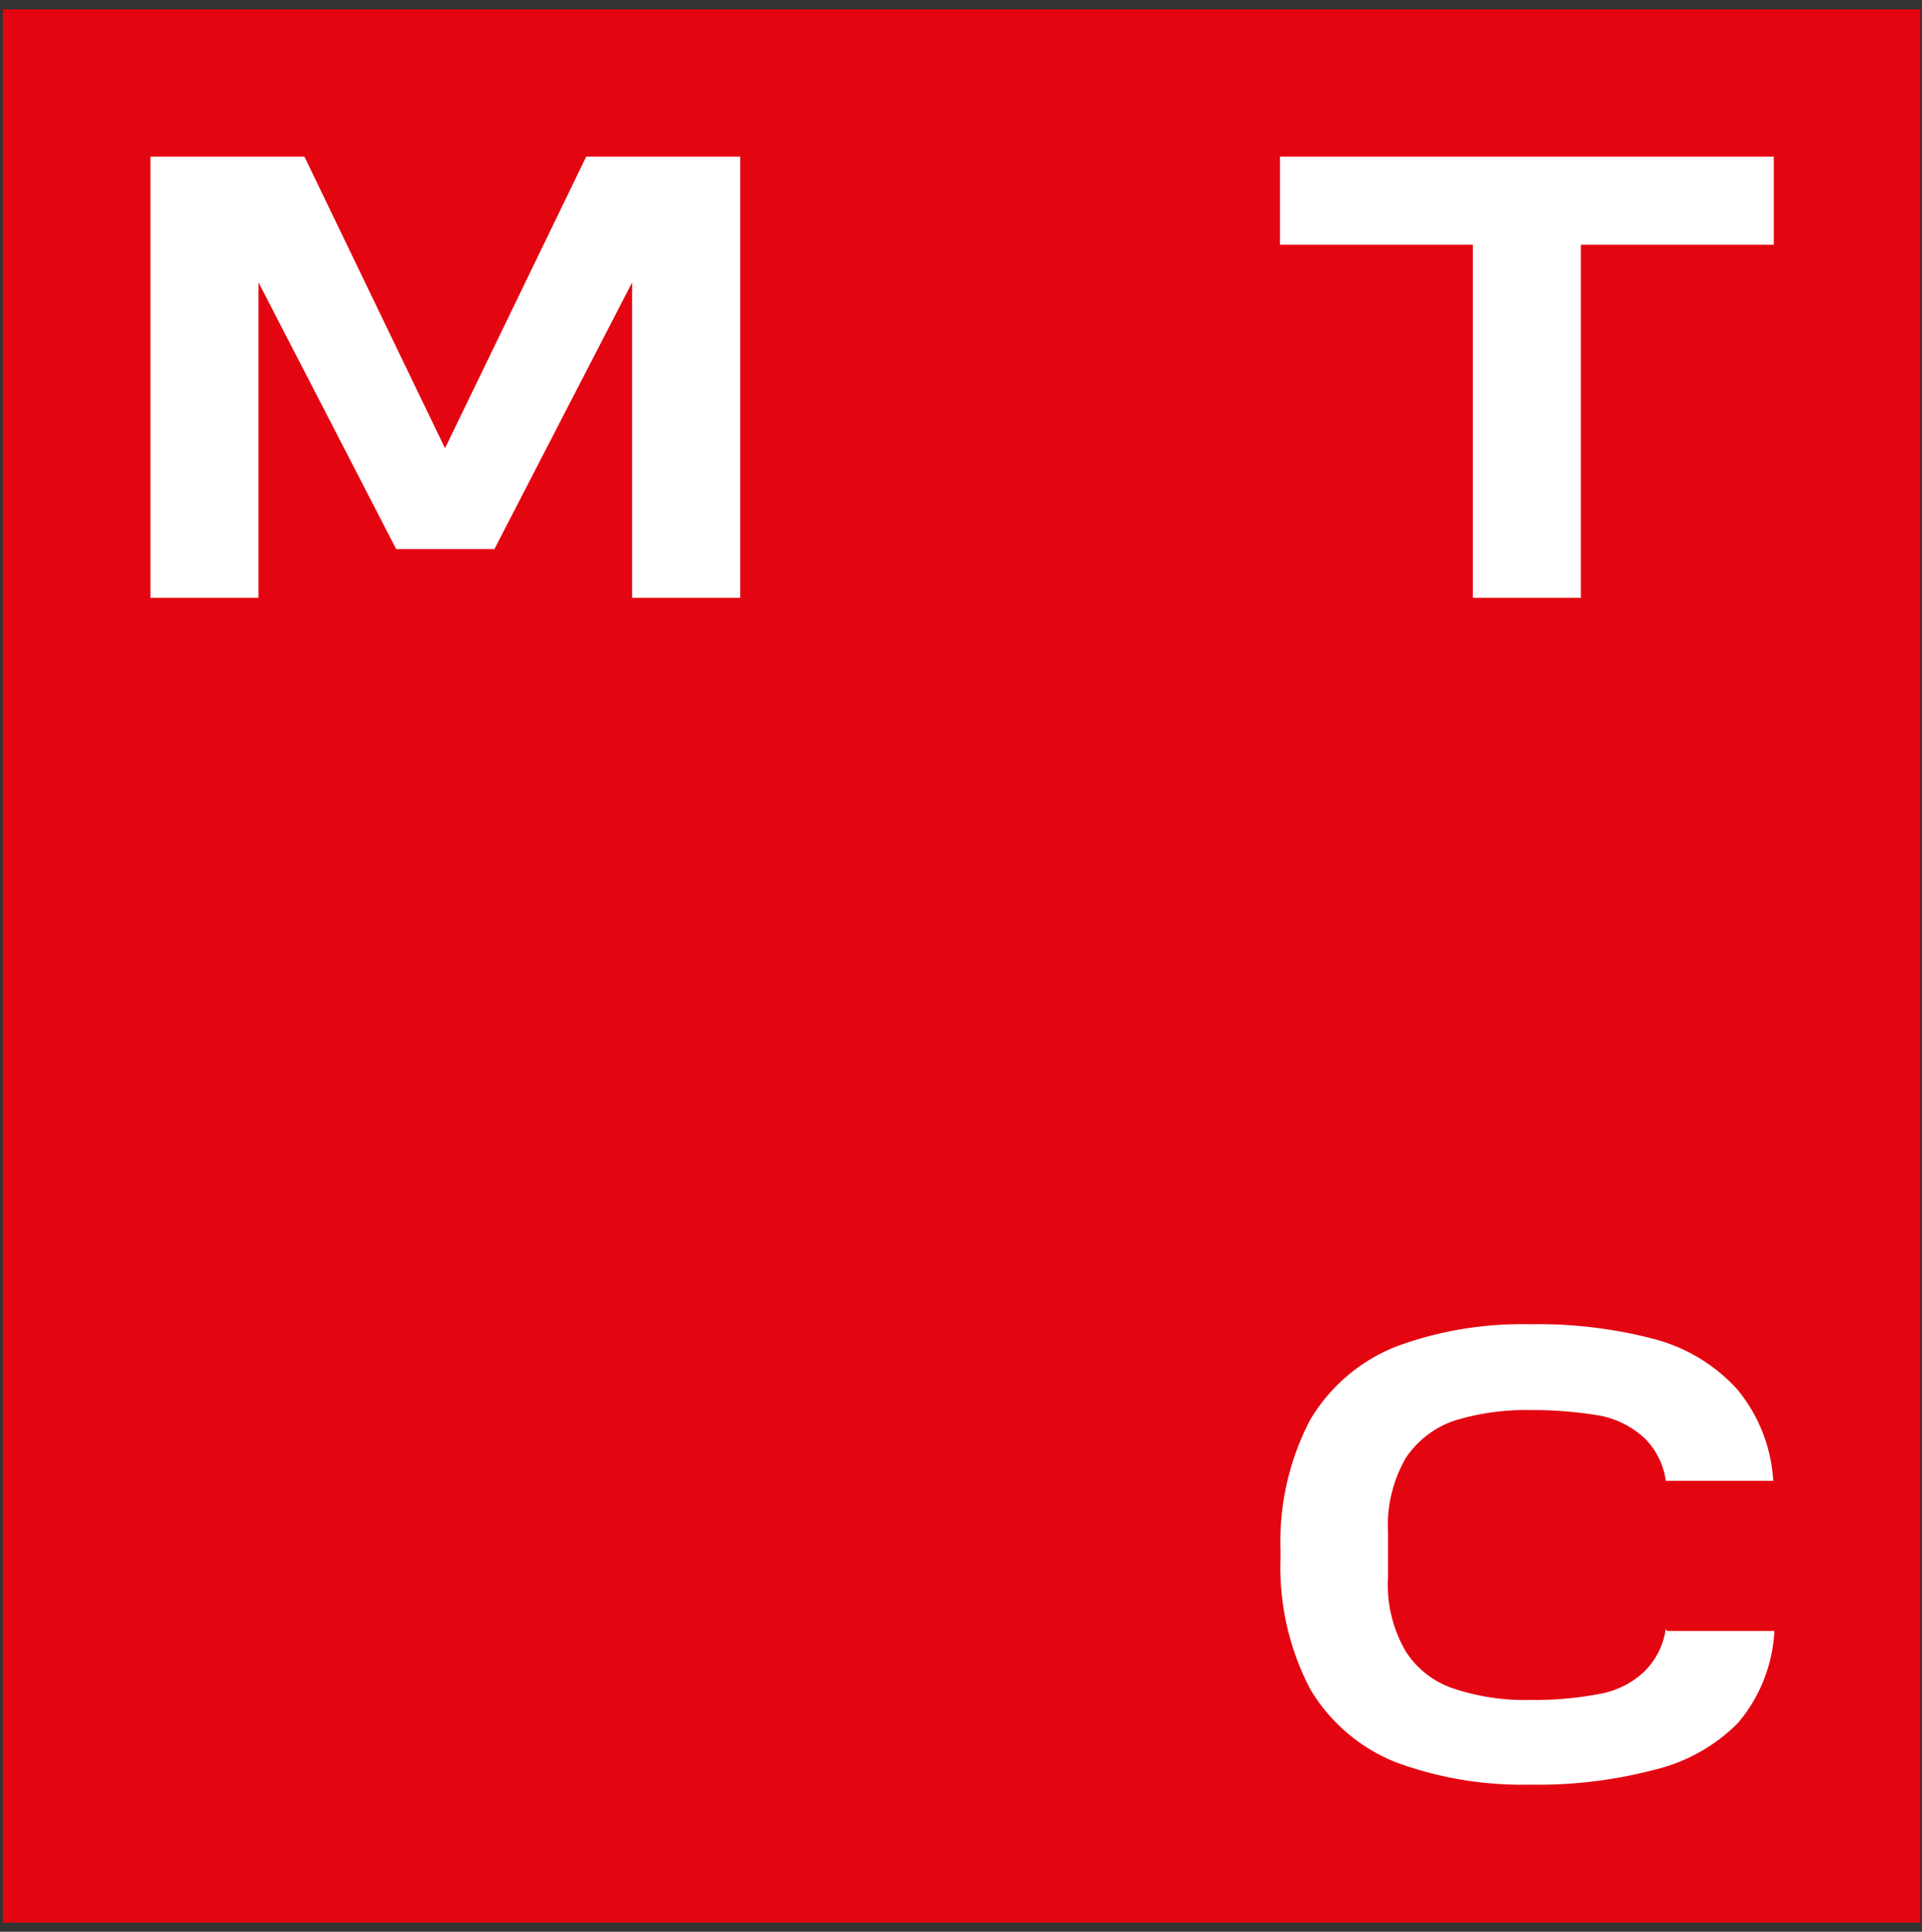 <svg xmlns="http://www.w3.org/2000/svg" fill="none" viewBox="0 0 197 198">
  <rect x="0" y="0" width="197" height="198" fill="#333333" stroke="none"/>
  <path fill="#e30611" d="M196.818.959H.293v196.103h196.525z"/>
  <path fill="#fff" fill-rule="evenodd" d="M131.191 16.053v9.032h19.772v36.19h11.077v-36.19h19.772v-9.032zM60.085 16.053l-14.472 29.89-14.411-29.89H15.42v45.222h11.077V28.948L40.61 56.283h10.064L64.79 28.948v32.327h11.077V16.053zM170.734 166.932a7.6 7.6 0 0 1-2.203 4.398 8.9 8.9 0 0 1-4.407 2.258 35.8 35.8 0 0 1-7.325.654 23.2 23.2 0 0 1-7.682-1.129 9.3 9.3 0 0 1-5.003-3.804 13.47 13.47 0 0 1-1.846-7.665v-4.576a13.76 13.76 0 0 1 1.846-7.666 9.76 9.76 0 0 1 5.003-3.803 24.7 24.7 0 0 1 7.682-1.07 41 41 0 0 1 7.325.594 9.4 9.4 0 0 1 4.407 2.258 7.6 7.6 0 0 1 2.203 4.398h11.017A16.14 16.14 0 0 0 178 142.33a17.52 17.52 0 0 0-8.338-5.051 46.7 46.7 0 0 0-12.863-1.545 37.2 37.2 0 0 0-13.638 2.258 17.86 17.86 0 0 0-8.873 7.547 26.87 26.87 0 0 0-3.037 13.312v.95a26.87 26.87 0 0 0 3.037 13.312 17.85 17.85 0 0 0 8.873 7.546 37.2 37.2 0 0 0 13.638 2.259 46.8 46.8 0 0 0 12.863-1.545 17.9 17.9 0 0 0 8.457-4.754 15.8 15.8 0 0 0 3.752-9.449h-11.018z" clip-rule="evenodd"/>
</svg>
